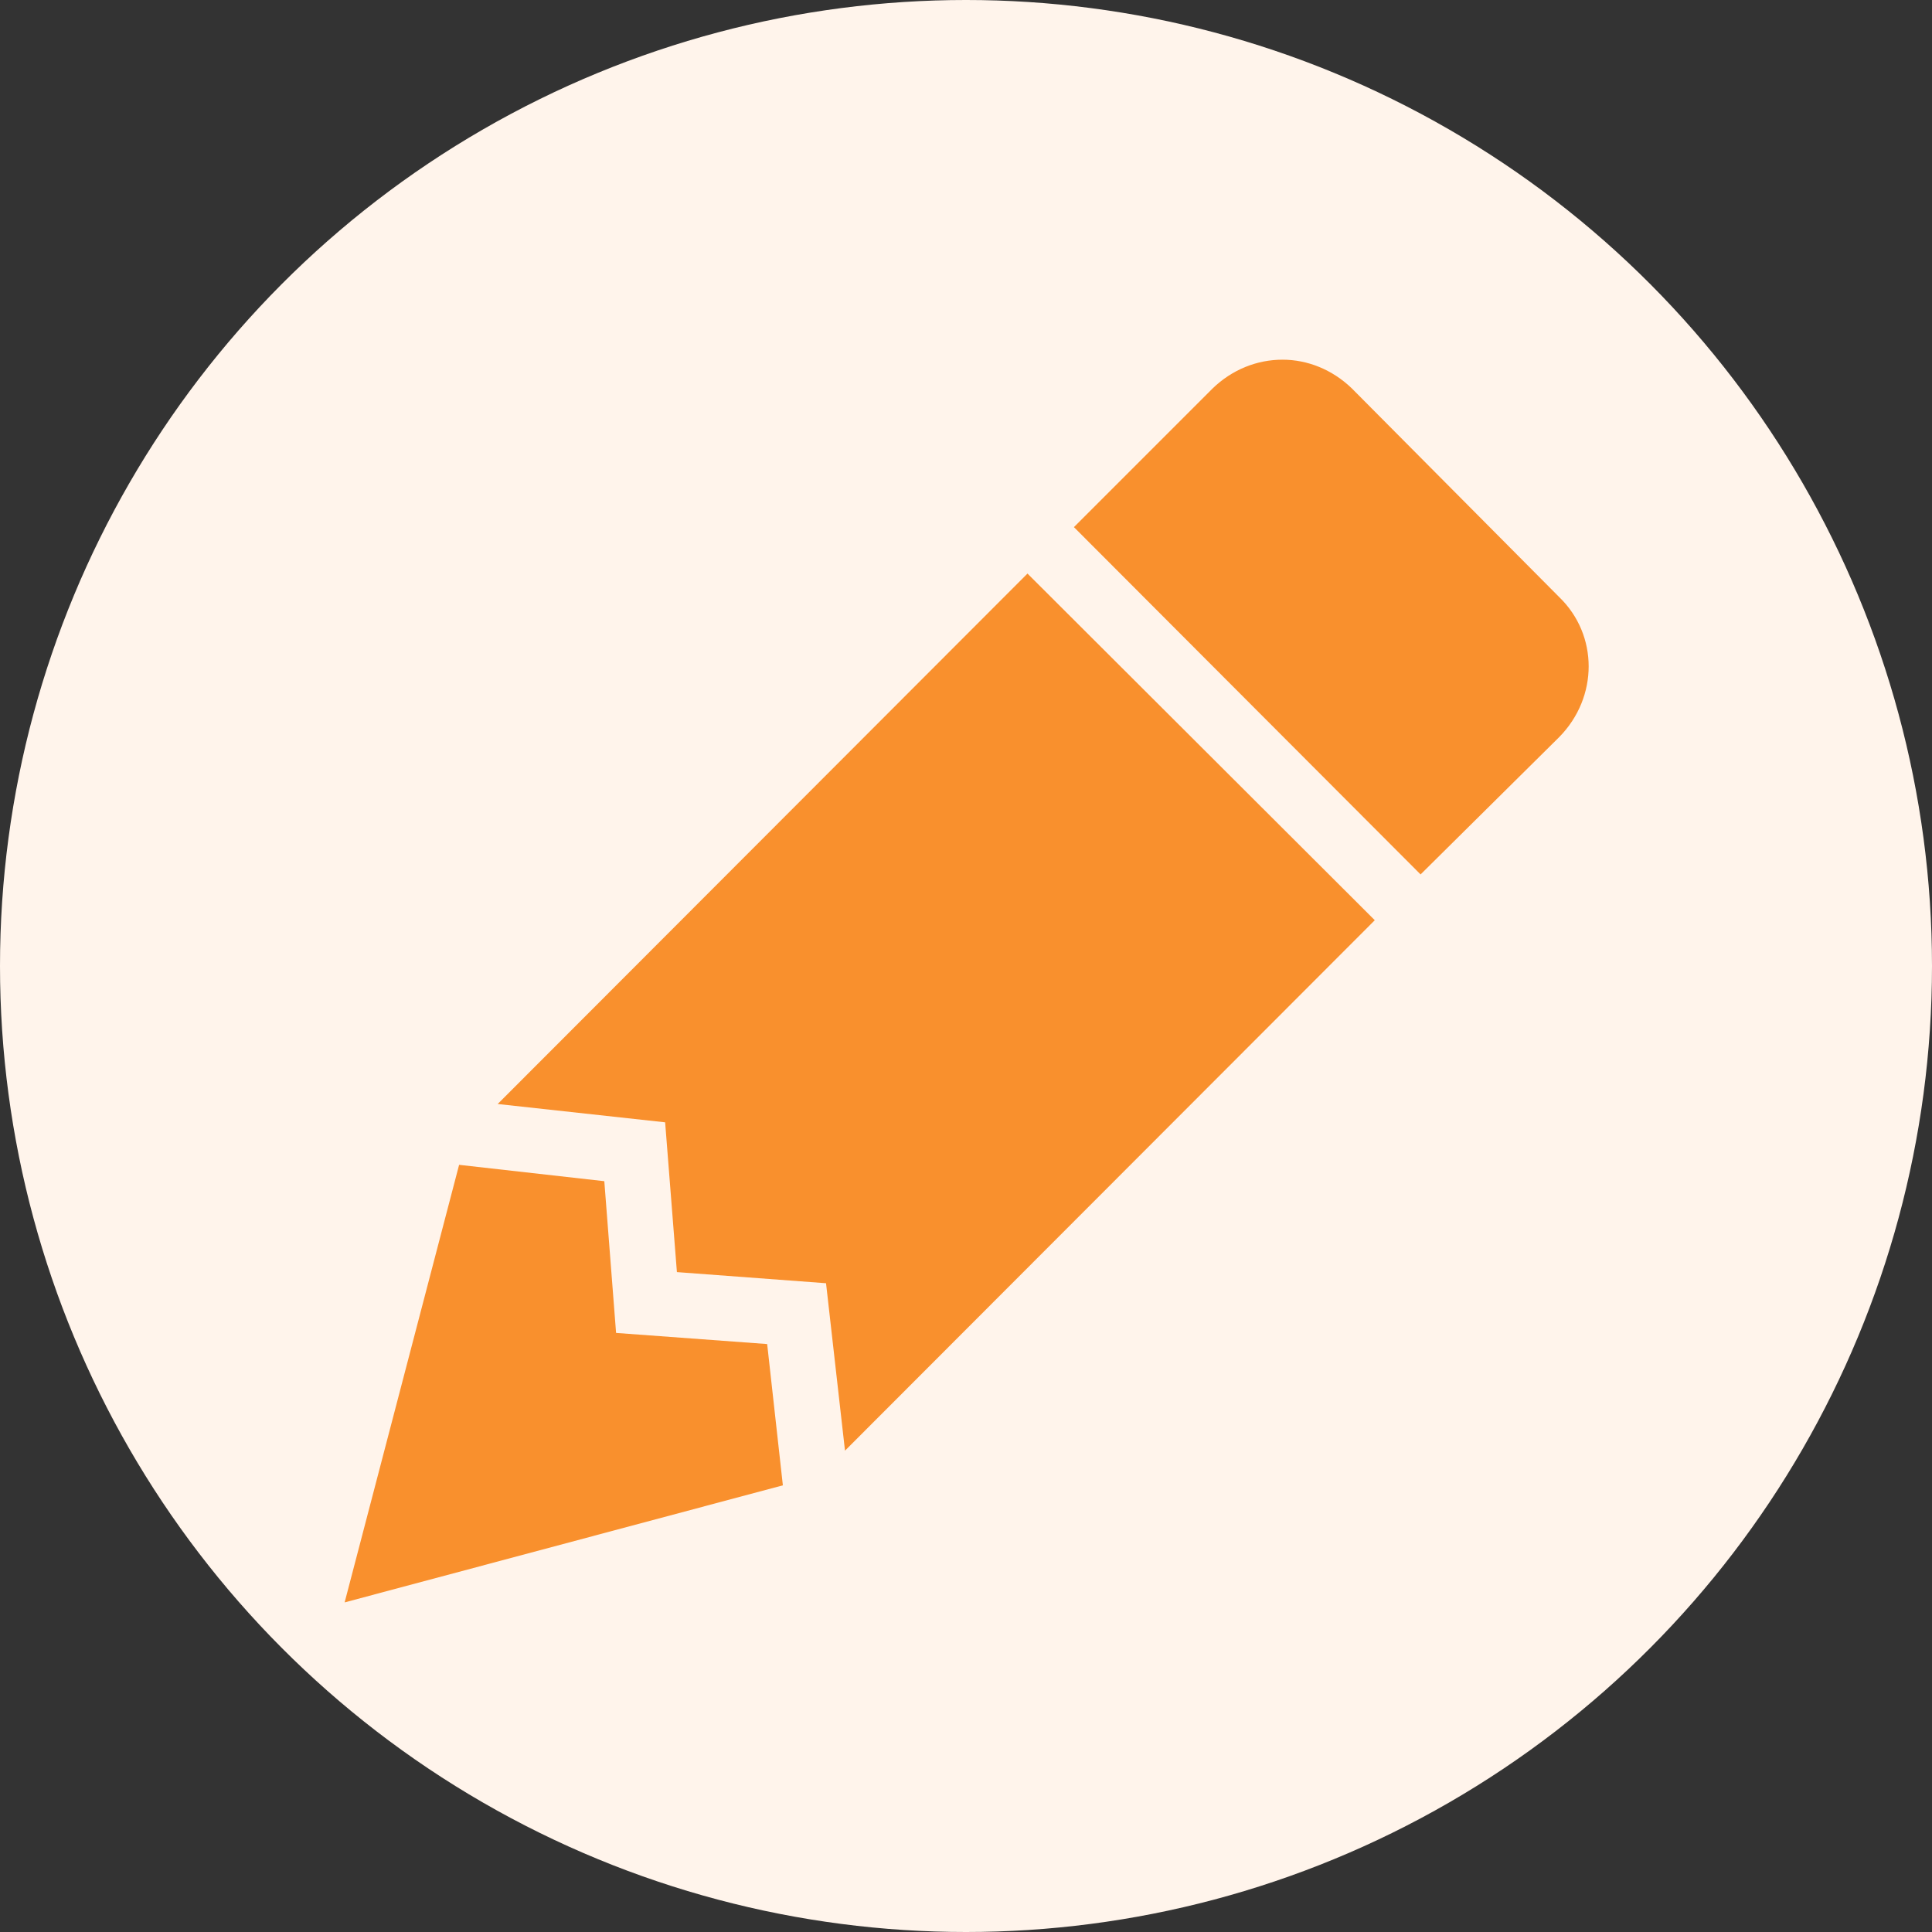<svg width="128" height="128" viewBox="0 0 128 128" fill="none" xmlns="http://www.w3.org/2000/svg">
<rect x="0" y="0" width="128" height="128" fill="#333333" stroke="none"/>
<circle cx="64" cy="64" r="64" fill="#FFF4EB"/>
<path d="M84.973 23.83C83.283 23.83 81.637 24.48 80.337 25.737L71.15 34.923L94.117 57.933L103.303 48.833C105.903 46.19 105.903 42.073 103.303 39.56L89.567 25.737C88.267 24.48 86.62 23.83 84.973 23.83ZM68.073 38L32.973 73.143L44.067 74.357L44.847 84.28L54.727 85.017L55.983 96.11L91.083 60.967L68.073 38ZM30.417 77.173L22.833 106.163L51.867 98.407L50.827 89.047L40.817 88.31L40.037 78.257" fill="#F9902D"/>
</svg>
